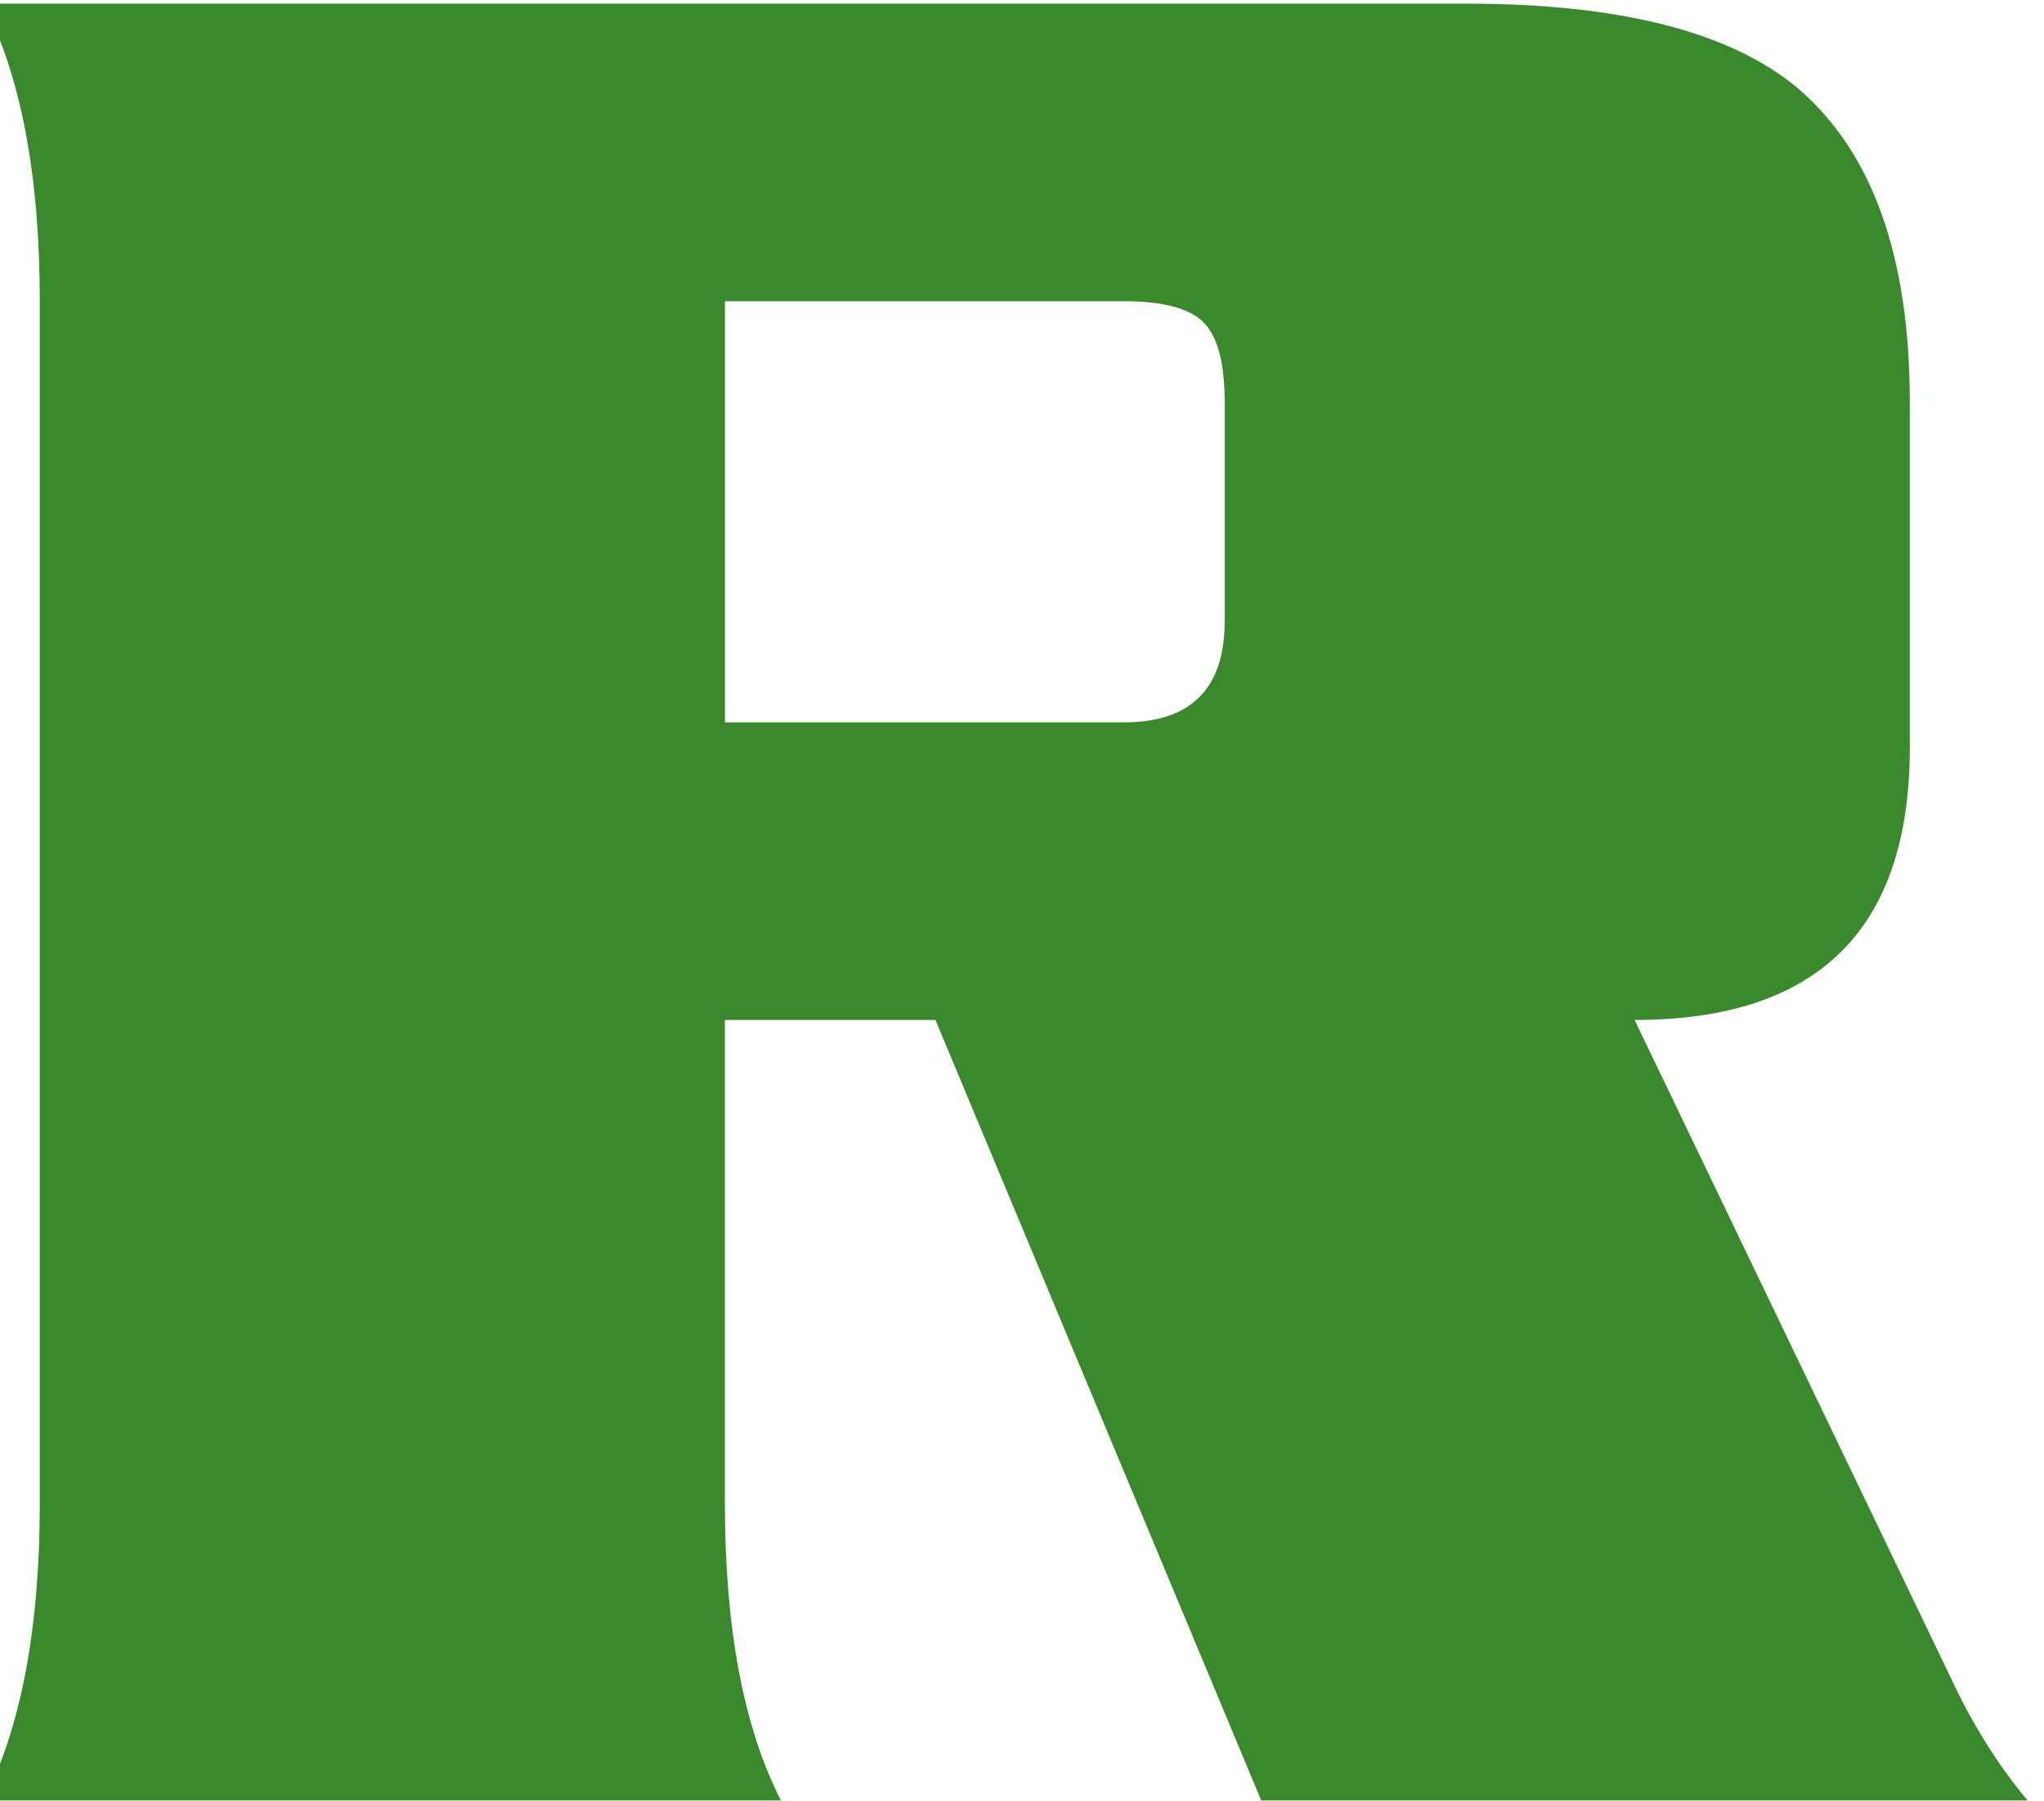 <?xml version="1.0" encoding="UTF-8"?>
<!DOCTYPE svg PUBLIC "-//W3C//DTD SVG 1.1//EN" "http://www.w3.org/Graphics/SVG/1.1/DTD/svg11.dtd">
<!-- Creator: CorelDRAW Standard 2021 (64-Bit) -->
<svg xmlns="http://www.w3.org/2000/svg" xml:space="preserve" width="118px" height="104px" version="1.1" shape-rendering="geometricPrecision" text-rendering="geometricPrecision" image-rendering="optimizeQuality" fill-rule="evenodd" clip-rule="evenodd"
viewBox="0 0 118 103.739"
 xmlns:xlink="http://www.w3.org/1999/xlink"
 xmlns:xodm="http://www.corel.com/coreldraw/odm/2003">
 <g id="Laag_x0020_1">
  <g>
   <path fill="#3A892D" fill-rule="nonzero" d="M117.056 103.821l-44.246 0 -18.807 -45.063 -12.155 0.001 0 27.881c0,7.239 1.079,12.966 3.237,17.181l-46.029 0c2.156,-4.217 3.241,-9.942 3.241,-17.181l0 -69.377c0,-7.236 -1.085,-12.968 -3.241,-17.183l85.587 0c8.855,0 15.233,1.619 19.125,4.866 4.318,3.673 6.485,9.724 6.485,18.151l0 19.938c0,10.48 -5.297,15.723 -15.887,15.723l18.151 37.767c1.298,2.813 2.811,5.245 4.539,7.296l0 0zm-46.356 -68.077l0 -12.647c0,-2.264 -0.406,-3.809 -1.219,-4.615 -0.806,-0.813 -2.351,-1.222 -4.615,-1.222l-23.015 0 0 24.315 23.015 0c3.886,0.002 5.834,-1.945 5.834,-5.831z"/>
  </g>
 </g>
</svg>
